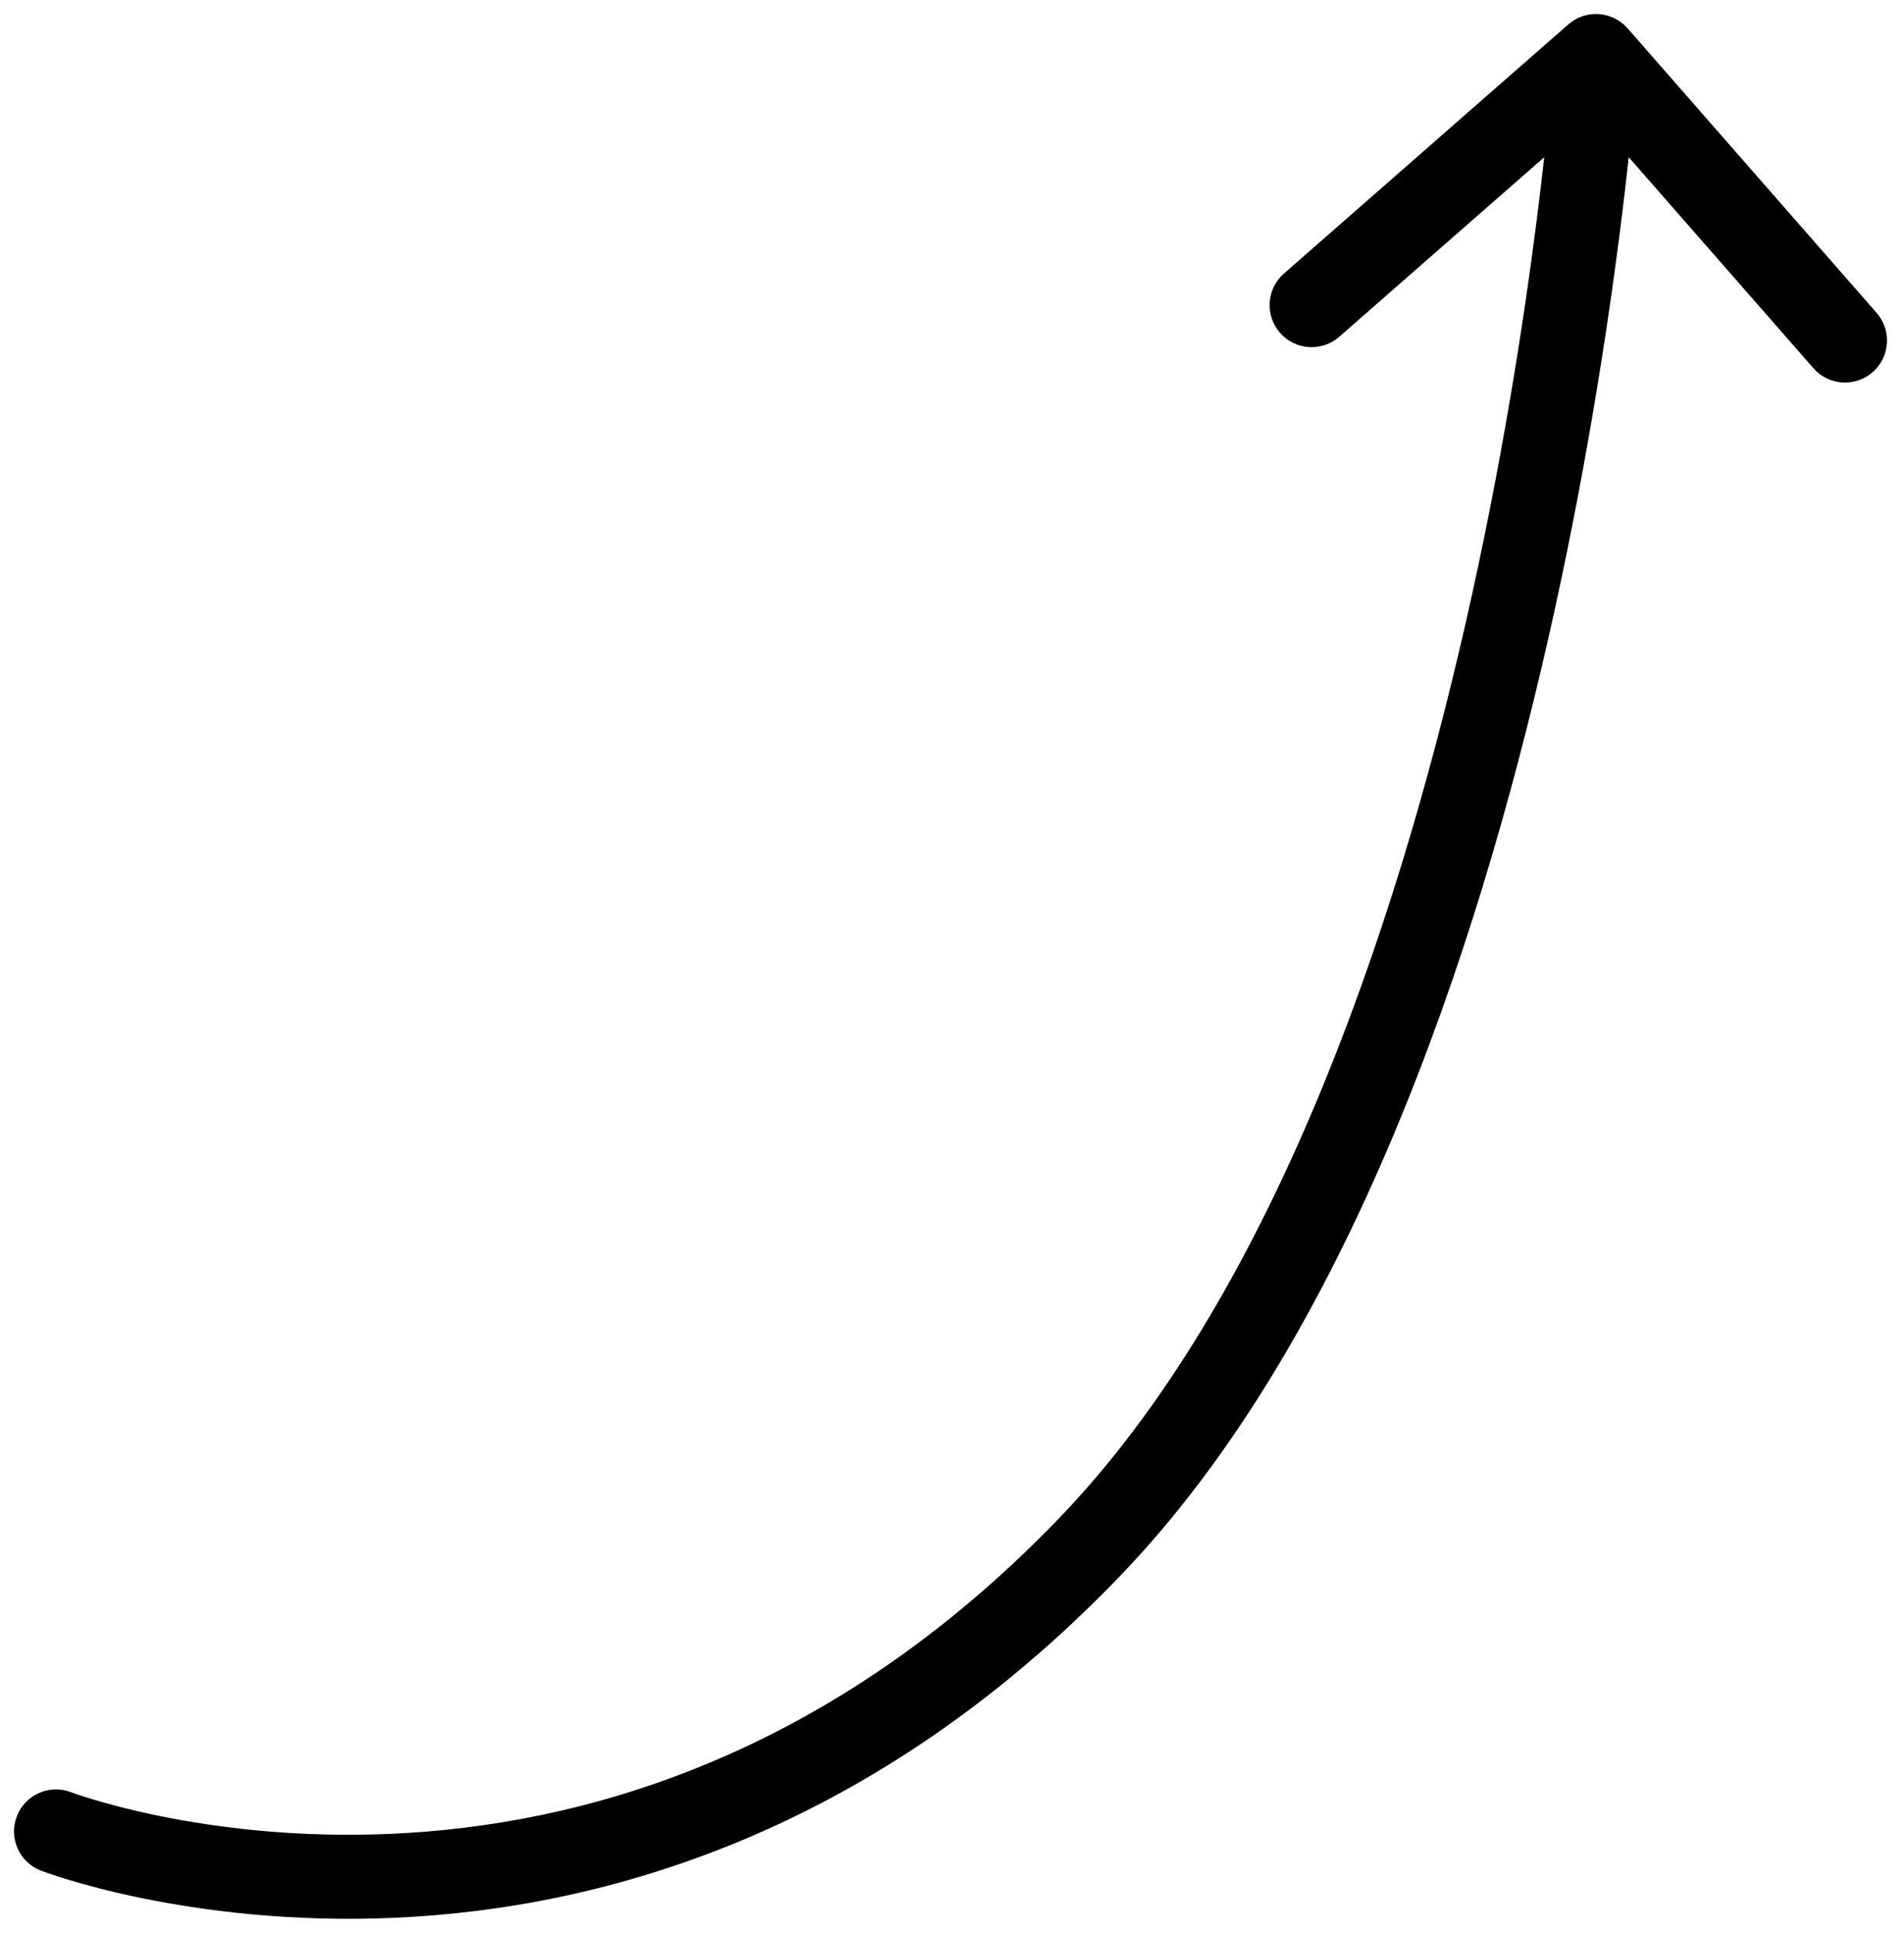<svg width="68" height="69" viewBox="0 0 68 69" fill="none" xmlns="http://www.w3.org/2000/svg">
<path d="M1.463 66.781C0.689 66.484 0.303 65.617 0.6 64.843C0.896 64.07 1.764 63.683 2.537 63.98L1.463 66.781ZM38.889 55.257L39.968 56.298L38.889 55.257ZM56.012 0.871C56.635 0.326 57.583 0.389 58.129 1.012L67.022 11.169C67.568 11.792 67.505 12.739 66.882 13.285C66.258 13.831 65.311 13.768 64.765 13.145L56.86 4.117L47.831 12.022C47.208 12.568 46.261 12.505 45.715 11.882C45.169 11.258 45.232 10.311 45.855 9.765L56.012 0.871ZM2 65.381C2.537 63.98 2.537 63.98 2.536 63.98C2.536 63.98 2.536 63.98 2.535 63.979C2.535 63.979 2.535 63.979 2.535 63.979C2.536 63.98 2.537 63.98 2.54 63.981C2.546 63.983 2.556 63.987 2.571 63.992C2.6 64.003 2.649 64.02 2.715 64.043C2.846 64.088 3.049 64.156 3.317 64.236C3.853 64.398 4.649 64.614 5.662 64.822C7.69 65.237 10.574 65.617 13.97 65.466C20.735 65.165 29.572 62.758 37.809 54.216L38.889 55.257L39.968 56.298C31.117 65.478 21.51 68.133 14.103 68.463C10.413 68.627 7.278 68.215 5.059 67.76C3.949 67.533 3.065 67.293 2.451 67.109C2.145 67.016 1.905 66.937 1.739 66.88C1.655 66.851 1.59 66.828 1.544 66.811C1.521 66.803 1.502 66.796 1.489 66.791C1.482 66.788 1.476 66.786 1.472 66.785C1.47 66.784 1.468 66.783 1.466 66.782C1.466 66.782 1.465 66.782 1.464 66.782C1.463 66.781 1.463 66.781 2 65.381ZM38.889 55.257L37.809 54.216C45.333 46.413 49.791 33.452 52.353 22.207C53.625 16.623 54.413 11.538 54.884 7.848C55.119 6.005 55.274 4.512 55.37 3.483C55.419 2.968 55.452 2.57 55.473 2.301C55.484 2.167 55.492 2.065 55.496 1.998C55.499 1.964 55.501 1.939 55.502 1.923C55.502 1.915 55.503 1.909 55.503 1.905C55.503 1.903 55.503 1.902 55.503 1.901C55.503 1.901 55.503 1.901 55.503 1.901C55.503 1.901 55.503 1.901 57 2C58.497 2.099 58.497 2.1 58.497 2.1C58.497 2.101 58.497 2.101 58.496 2.102C58.496 2.104 58.496 2.106 58.496 2.108C58.496 2.114 58.495 2.121 58.495 2.131C58.493 2.15 58.491 2.178 58.489 2.215C58.483 2.289 58.475 2.397 58.464 2.538C58.442 2.82 58.407 3.233 58.357 3.762C58.258 4.821 58.099 6.347 57.86 8.228C57.38 11.987 56.577 17.172 55.278 22.873C52.698 34.197 48.1 47.865 39.968 56.298L38.889 55.257Z" fill="black"/>
</svg>
